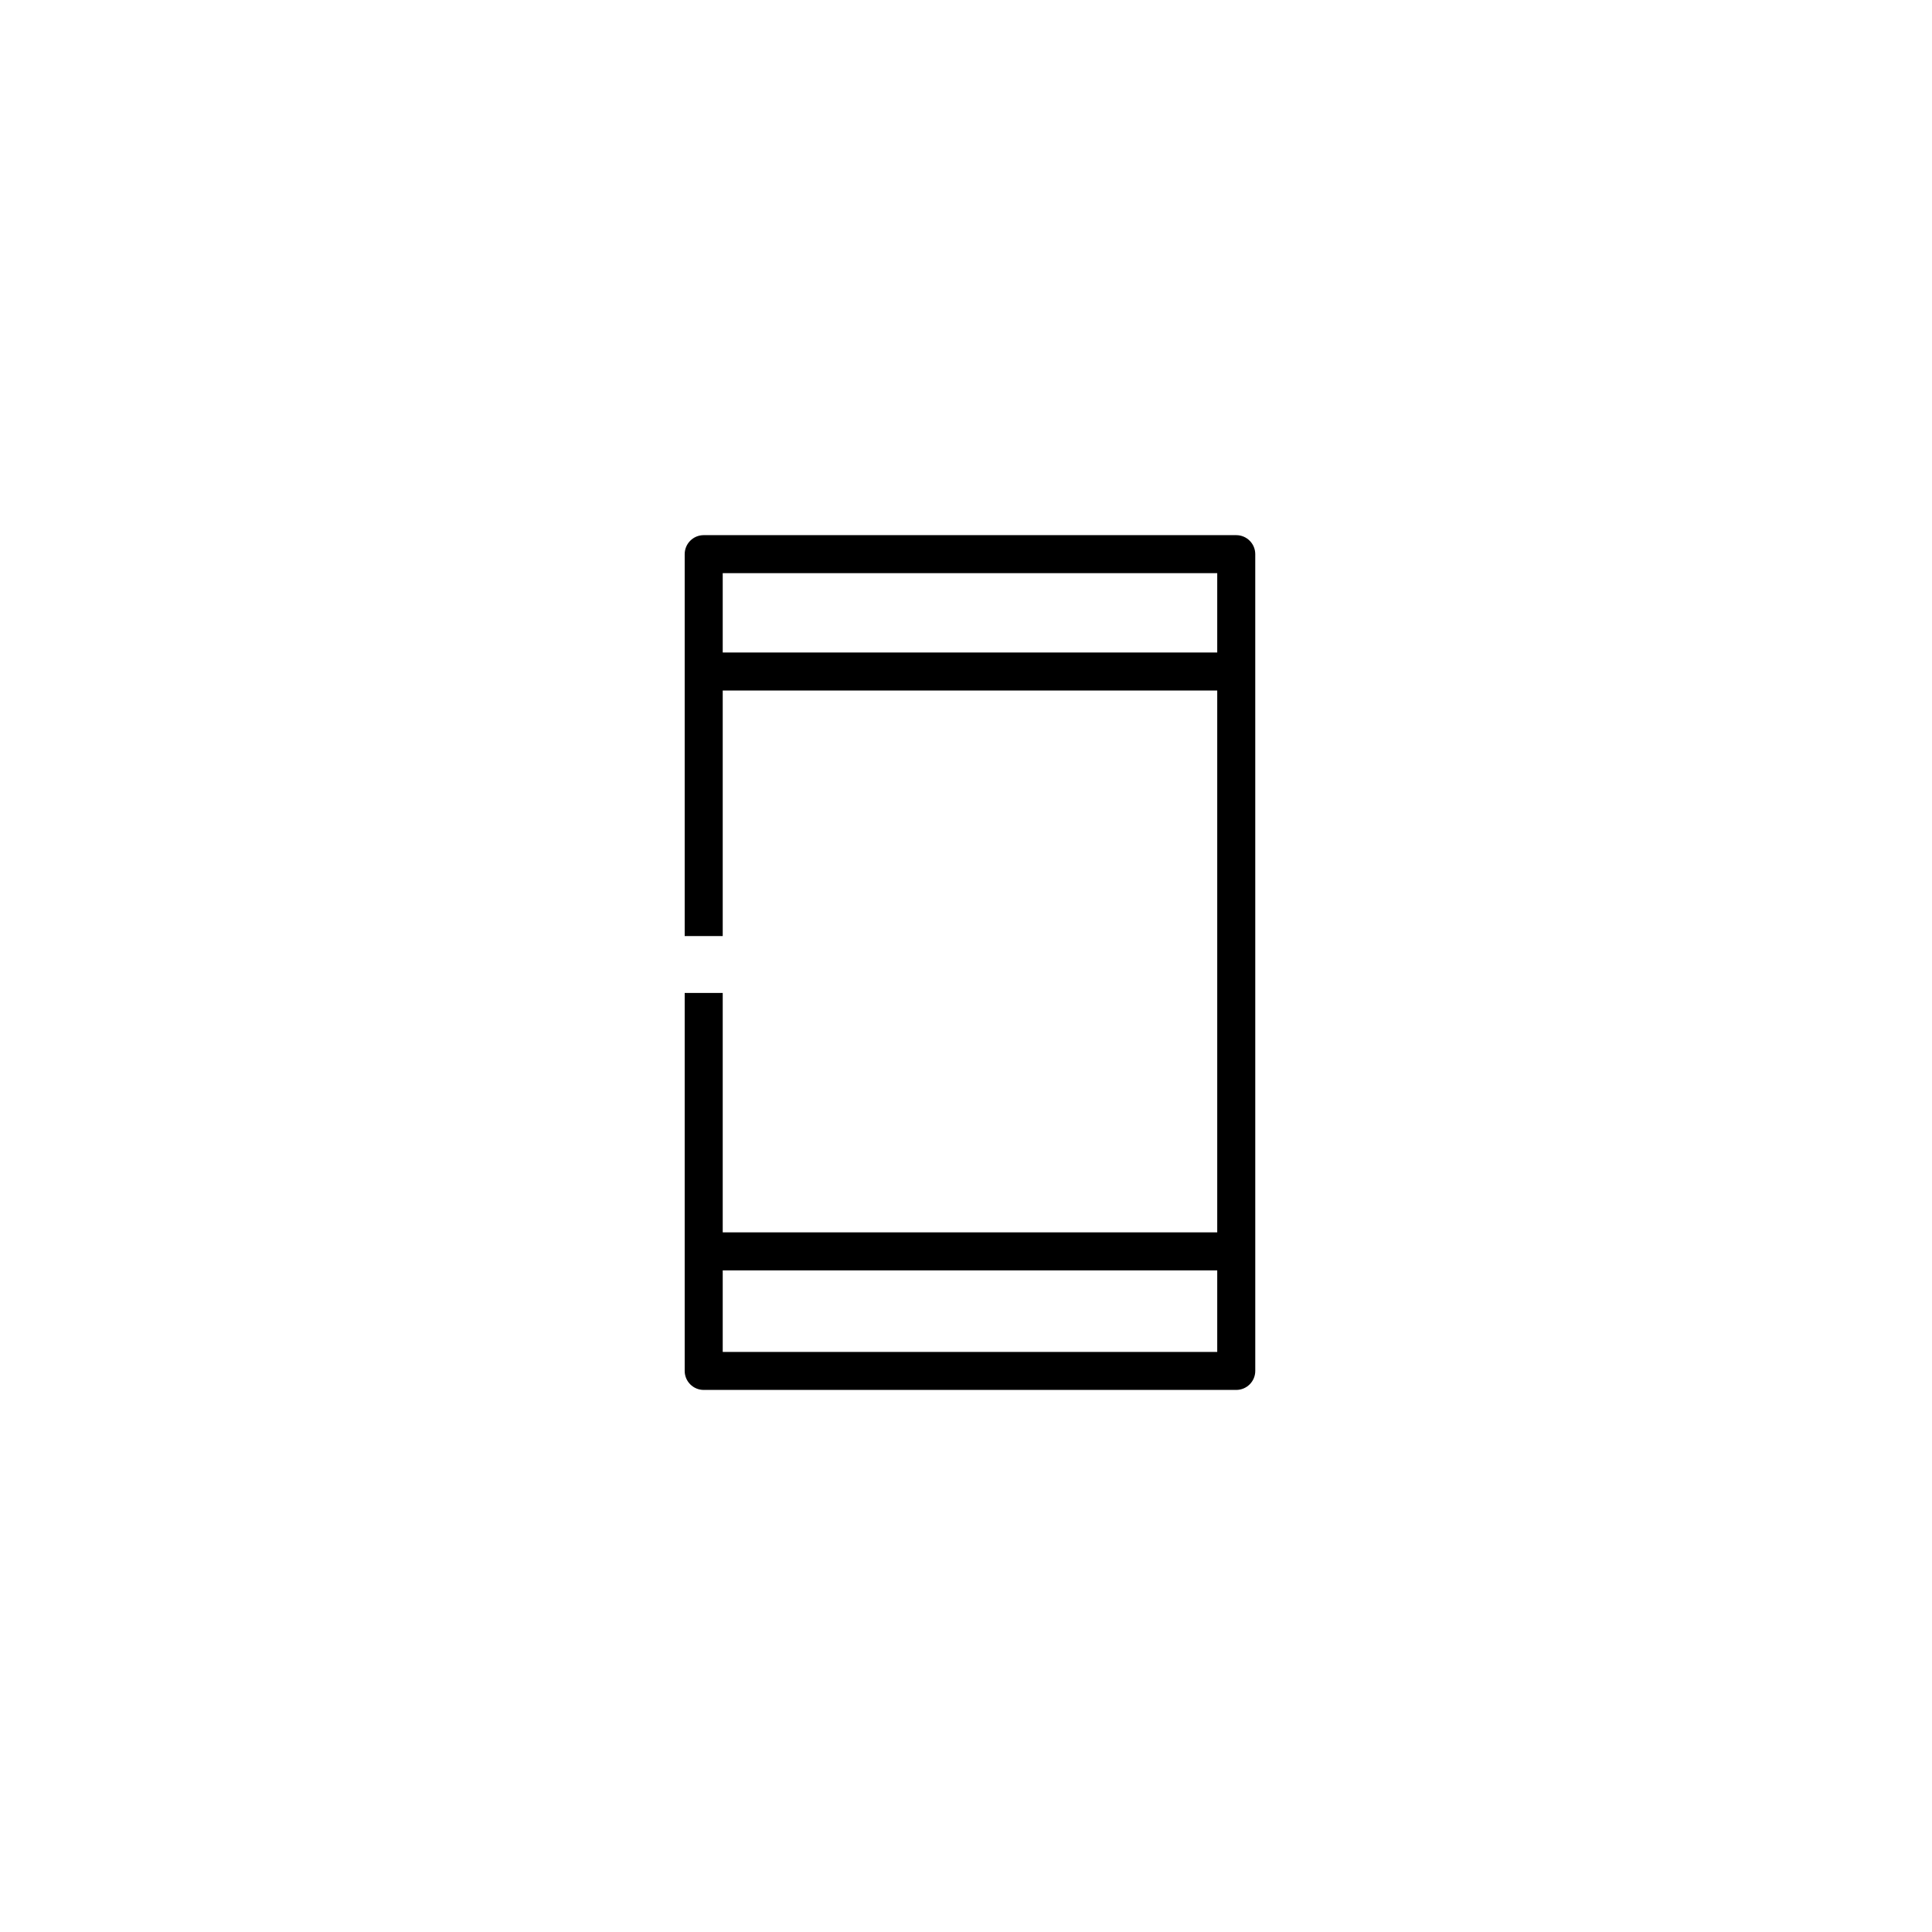 <?xml version="1.0" encoding="UTF-8"?>
<!-- Uploaded to: ICON Repo, www.iconrepo.com, Generator: ICON Repo Mixer Tools -->
<svg fill="#000000" width="800px" height="800px" version="1.1" viewBox="144 144 512 512" xmlns="http://www.w3.org/2000/svg">
 <g>
  <path d="m468.75 327h-138c-2.781 0-5.039-2.258-5.039-5.039s2.258-5.039 5.039-5.039h138c2.781 0 5.039 2.258 5.039 5.039 0 2.785-2.258 5.039-5.039 5.039z"/>
  <path d="m468.75 480.66h-138c-2.781 0-5.039-2.258-5.039-5.039s2.258-5.039 5.039-5.039h138c2.781 0 5.039 2.258 5.039 5.039s-2.258 5.039-5.039 5.039z"/>
  <path d="m471.61 285.82h-141.12c-2.781 0-5.039 2.258-5.039 5.039v101.21h10.078v-96.176h131.05v206.38h-131.05v-95.137h-10.078v100.17c0 2.781 2.258 5.039 5.039 5.039h141.13c2.781 0 5.039-2.258 5.039-5.039l-0.004-216.45c0-2.781-2.258-5.035-5.039-5.035z"/>
 </g>
</svg>